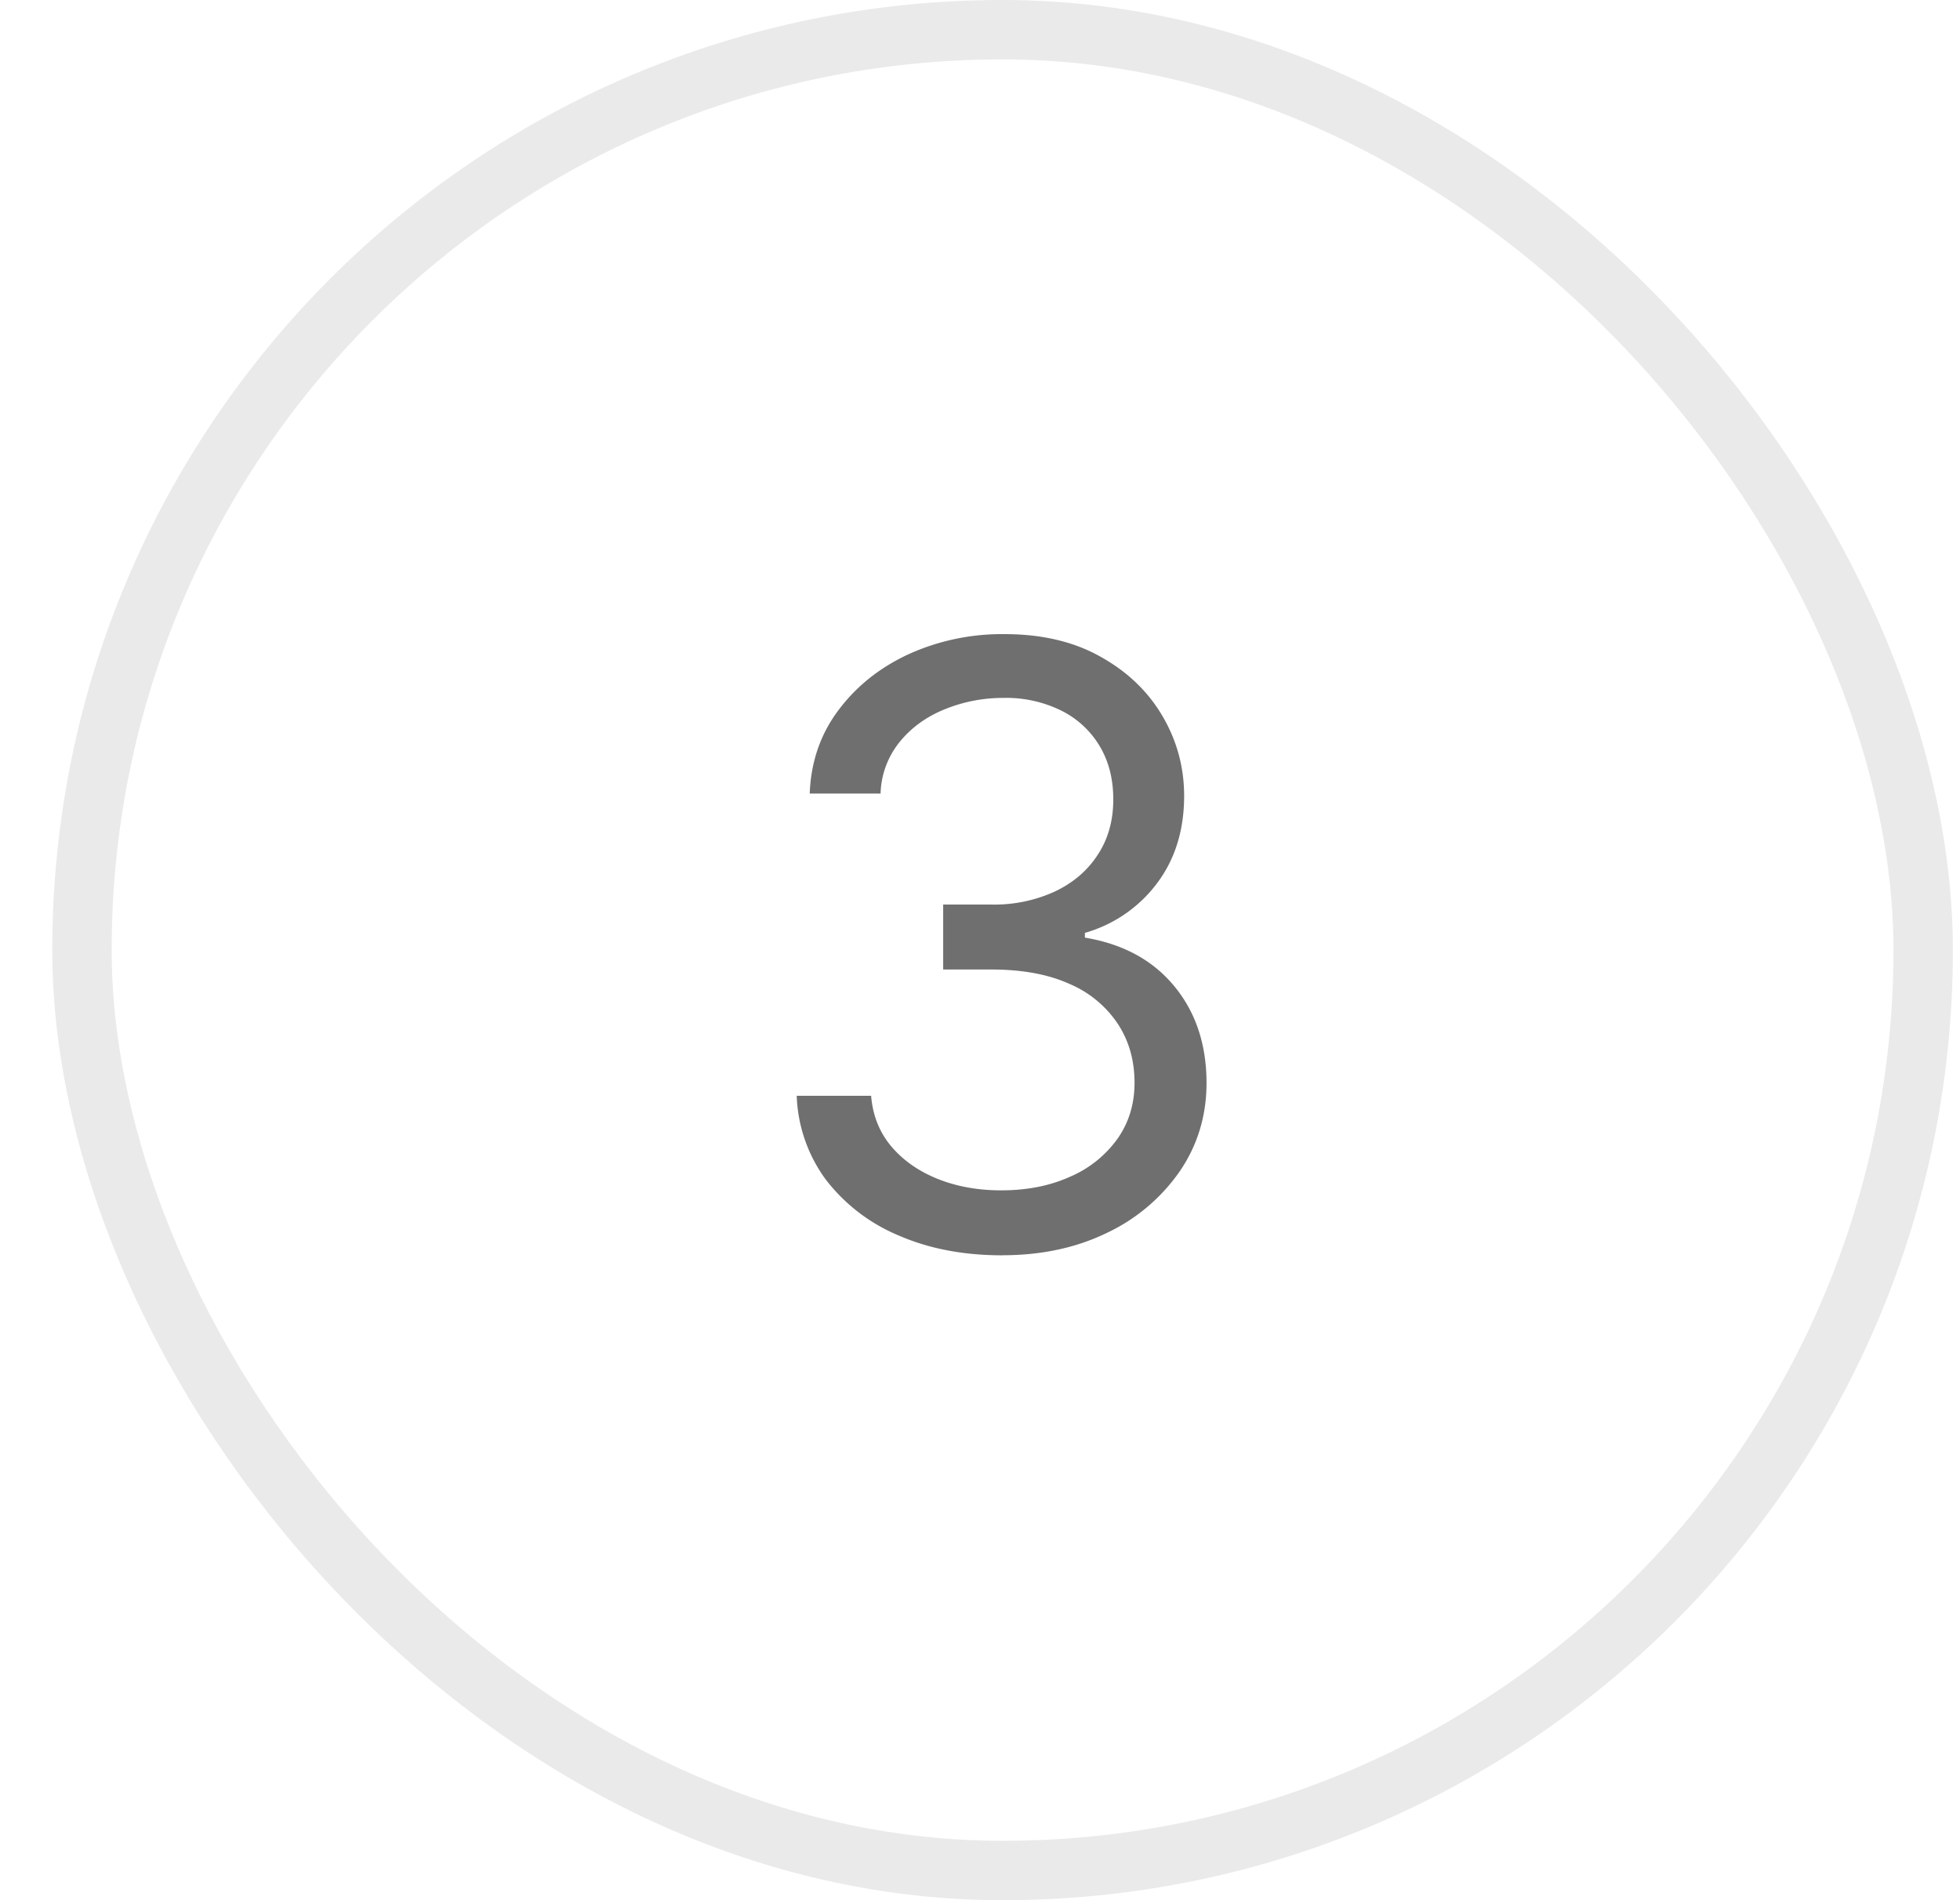 <svg xmlns="http://www.w3.org/2000/svg" width="33" height="32" fill="none"><rect width="31" height="31" x="1.38" y=".5" stroke="#EAEAEA" rx="15.5"/><path fill="#6F6F6F" d="M16.874 21.14q-.984 0-1.755-.339a3 3 0 0 1-1.218-.94 2.53 2.53 0 0 1-.487-1.407h1.253q.04.493.338.85.299.354.78.548.483.194 1.07.194.656 0 1.163-.23a1.9 1.9 0 0 0 .795-.636q.288-.407.289-.944 0-.562-.279-.99a1.84 1.84 0 0 0-.815-.676q-.537-.243-1.313-.243h-.815v-1.094h.815a2.44 2.44 0 0 0 1.064-.219q.463-.219.721-.616.264-.398.264-.935 0-.517-.23-.9a1.56 1.56 0 0 0-.645-.596 2.1 2.1 0 0 0-.975-.214 2.6 2.6 0 0 0-.994.194q-.463.189-.756.552a1.44 1.44 0 0 0-.318.865h-1.193q.03-.8.482-1.402.453-.607 1.183-.945a3.8 3.8 0 0 1 1.616-.338q.945 0 1.62.383.677.378 1.04 1 .363.62.363 1.341 0 .861-.453 1.467a2.3 2.3 0 0 1-1.218.84v.08q.964.16 1.507.82.54.657.541 1.626 0 .83-.452 1.491a3.1 3.1 0 0 1-1.223 1.034q-.775.378-1.765.378"/></svg>